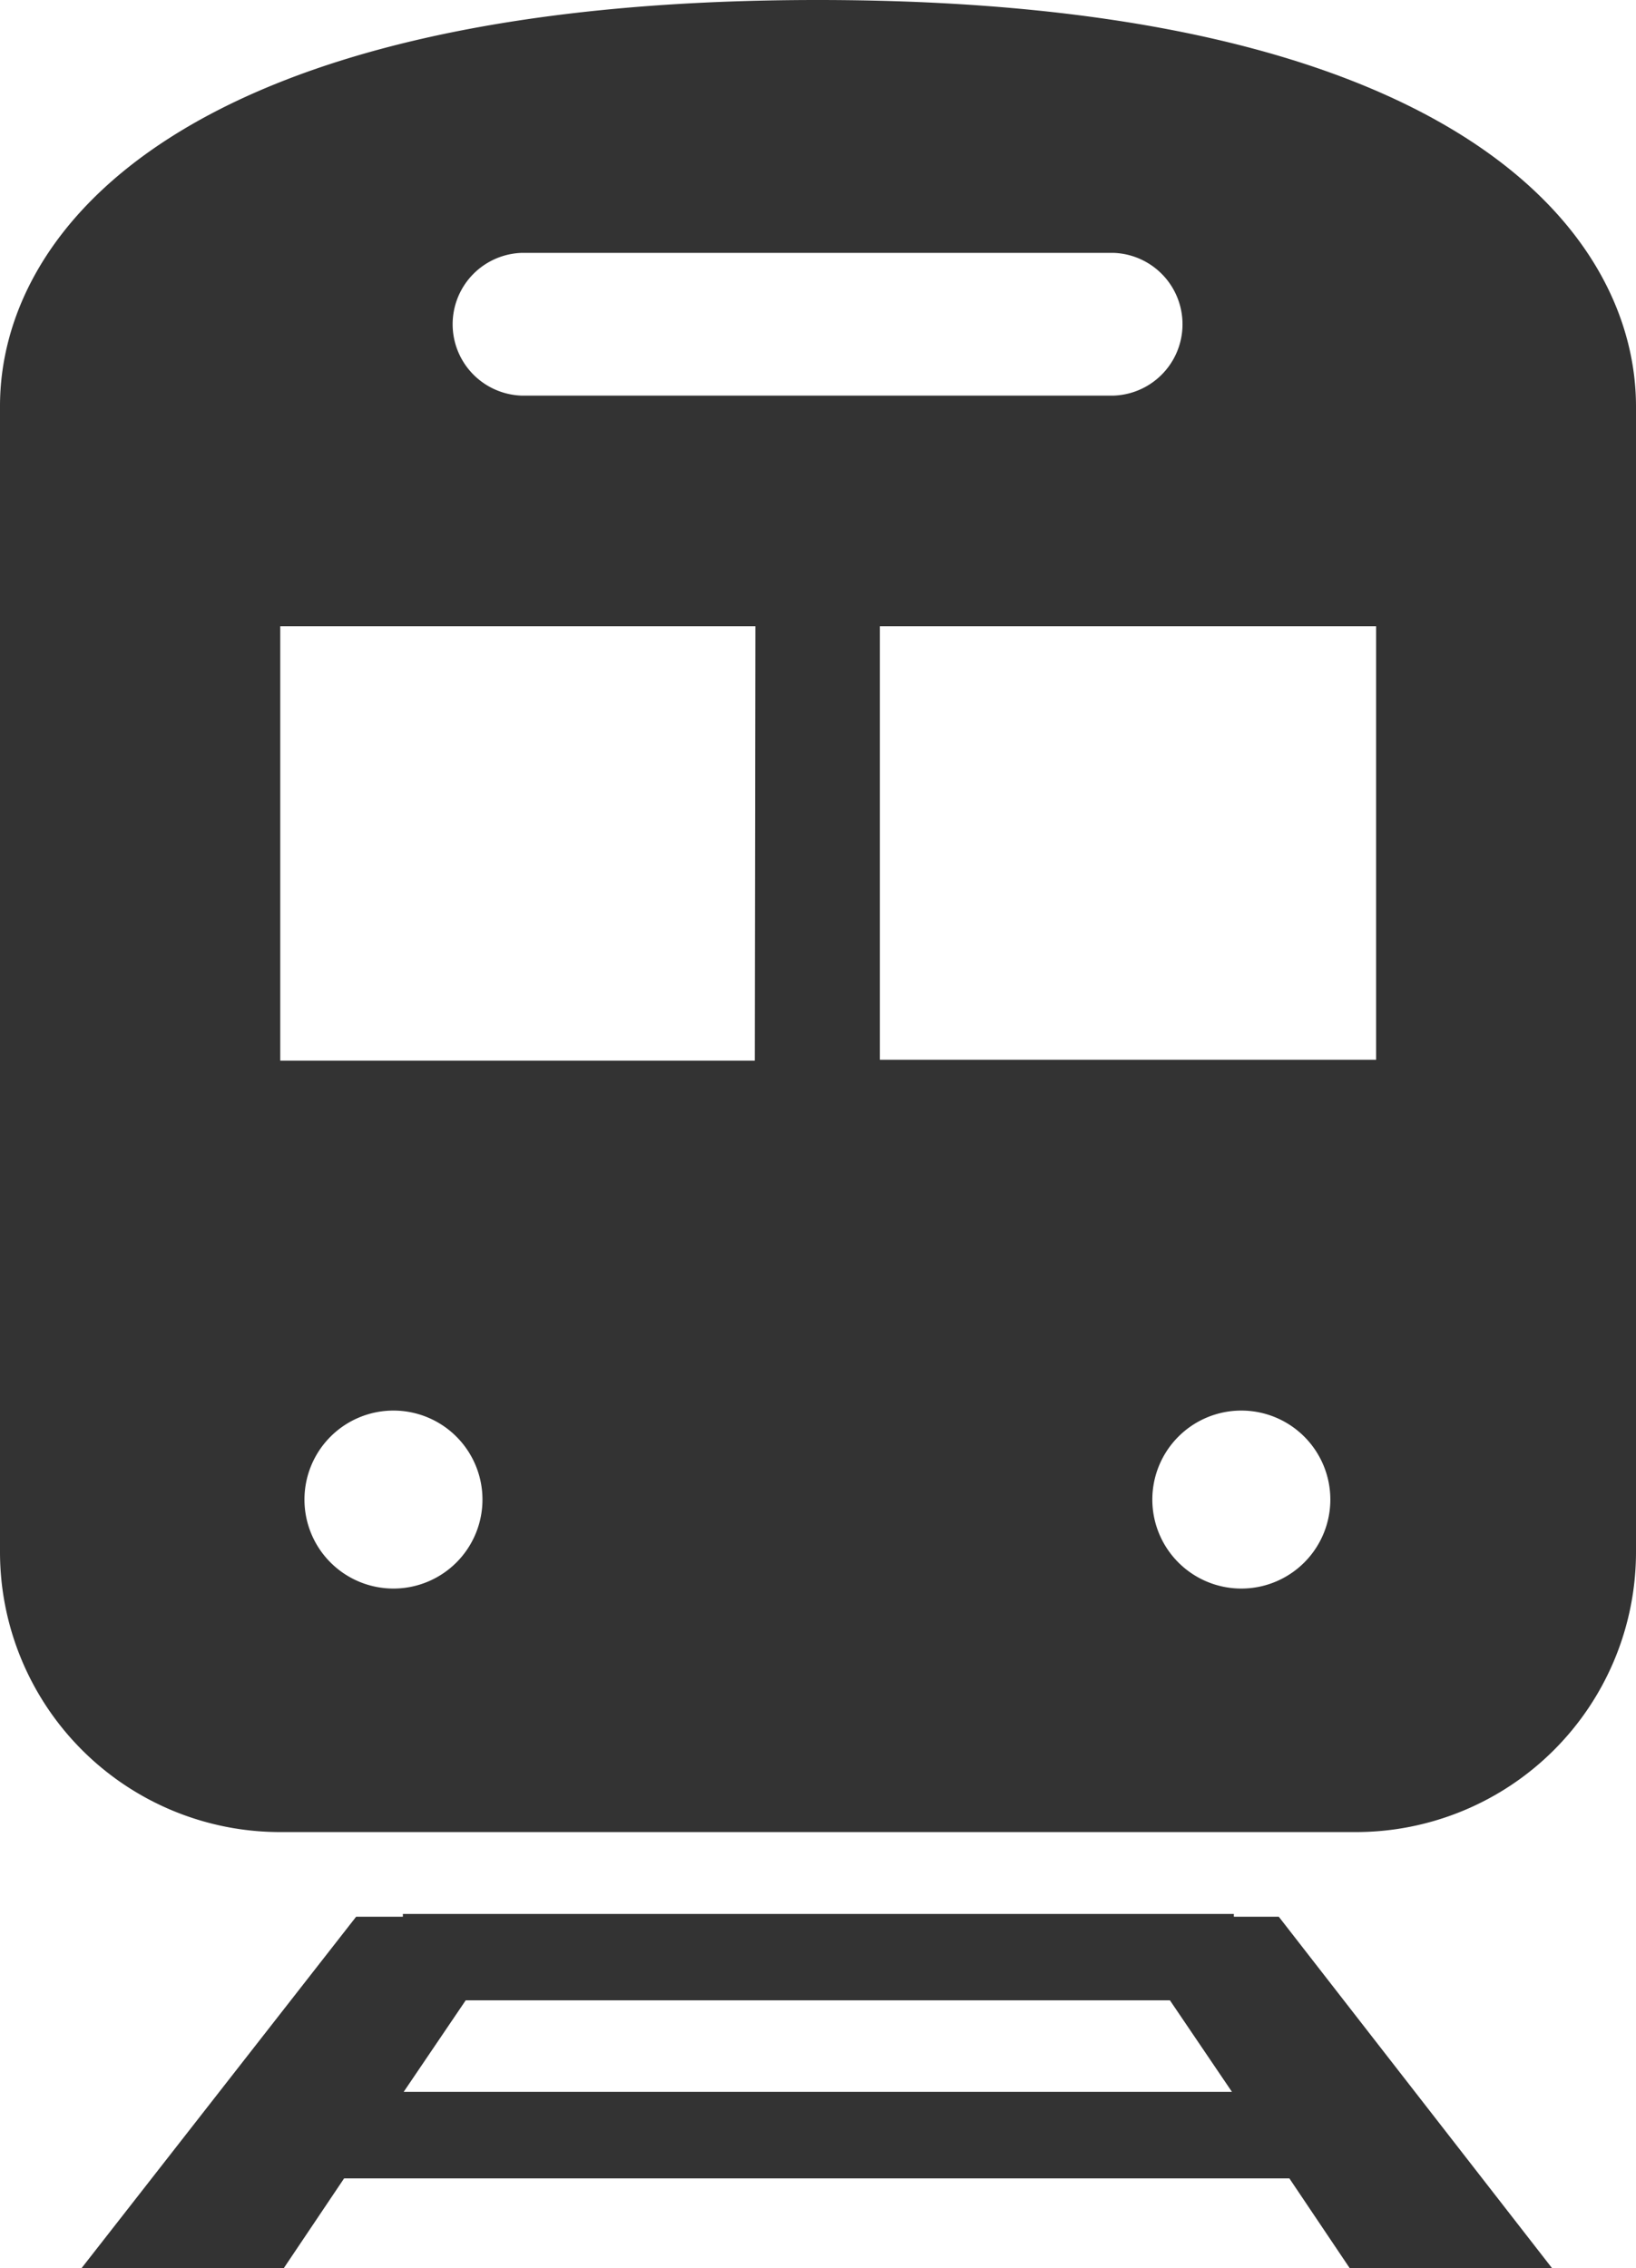 <svg xmlns="http://www.w3.org/2000/svg" width="13.584" height="18.833" viewBox="0 0 13.584 18.833">
  <g id="電車_駅のマーク_2_" data-name="電車、駅のマーク (2)" transform="translate(-71.4)">
    <path id="パス_15" data-name="パス 15" d="M99.546,432.1v-.023h-6.9v.023h-.388l-2.279,2.917h1.679l.5-.744h7.849l.5.744h1.68L99.919,432.1Zm-6.893,1.454.515-.76h5.847l.515.76Z" transform="translate(-17.901 -416.184)" fill="#333"/>
    <path id="パス_16" data-name="パス 16" d="M78.189,0C72.918,0,71.4,1.913,71.4,3.372v9.515a2.326,2.326,0,0,0,2.326,2.326h8.932a2.326,2.326,0,0,0,2.326-2.326V3.372C84.981,1.913,83.46,0,78.189,0ZM75.727,2.1H80.65a.593.593,0,0,1,0,1.185H75.727a.593.593,0,0,1,0-1.185Zm-1.06,11.091a.739.739,0,1,1,.739-.739.739.739,0,0,1-.739.739Zm3-4.384h-3.94V5.2h3.945Zm4.04,4.384a.739.739,0,1,1,.739-.739.739.739,0,0,1-.739.739ZM82.826,8.8h-4.12V5.2h4.12Z" fill="#333"/>
  </g>
</svg>
